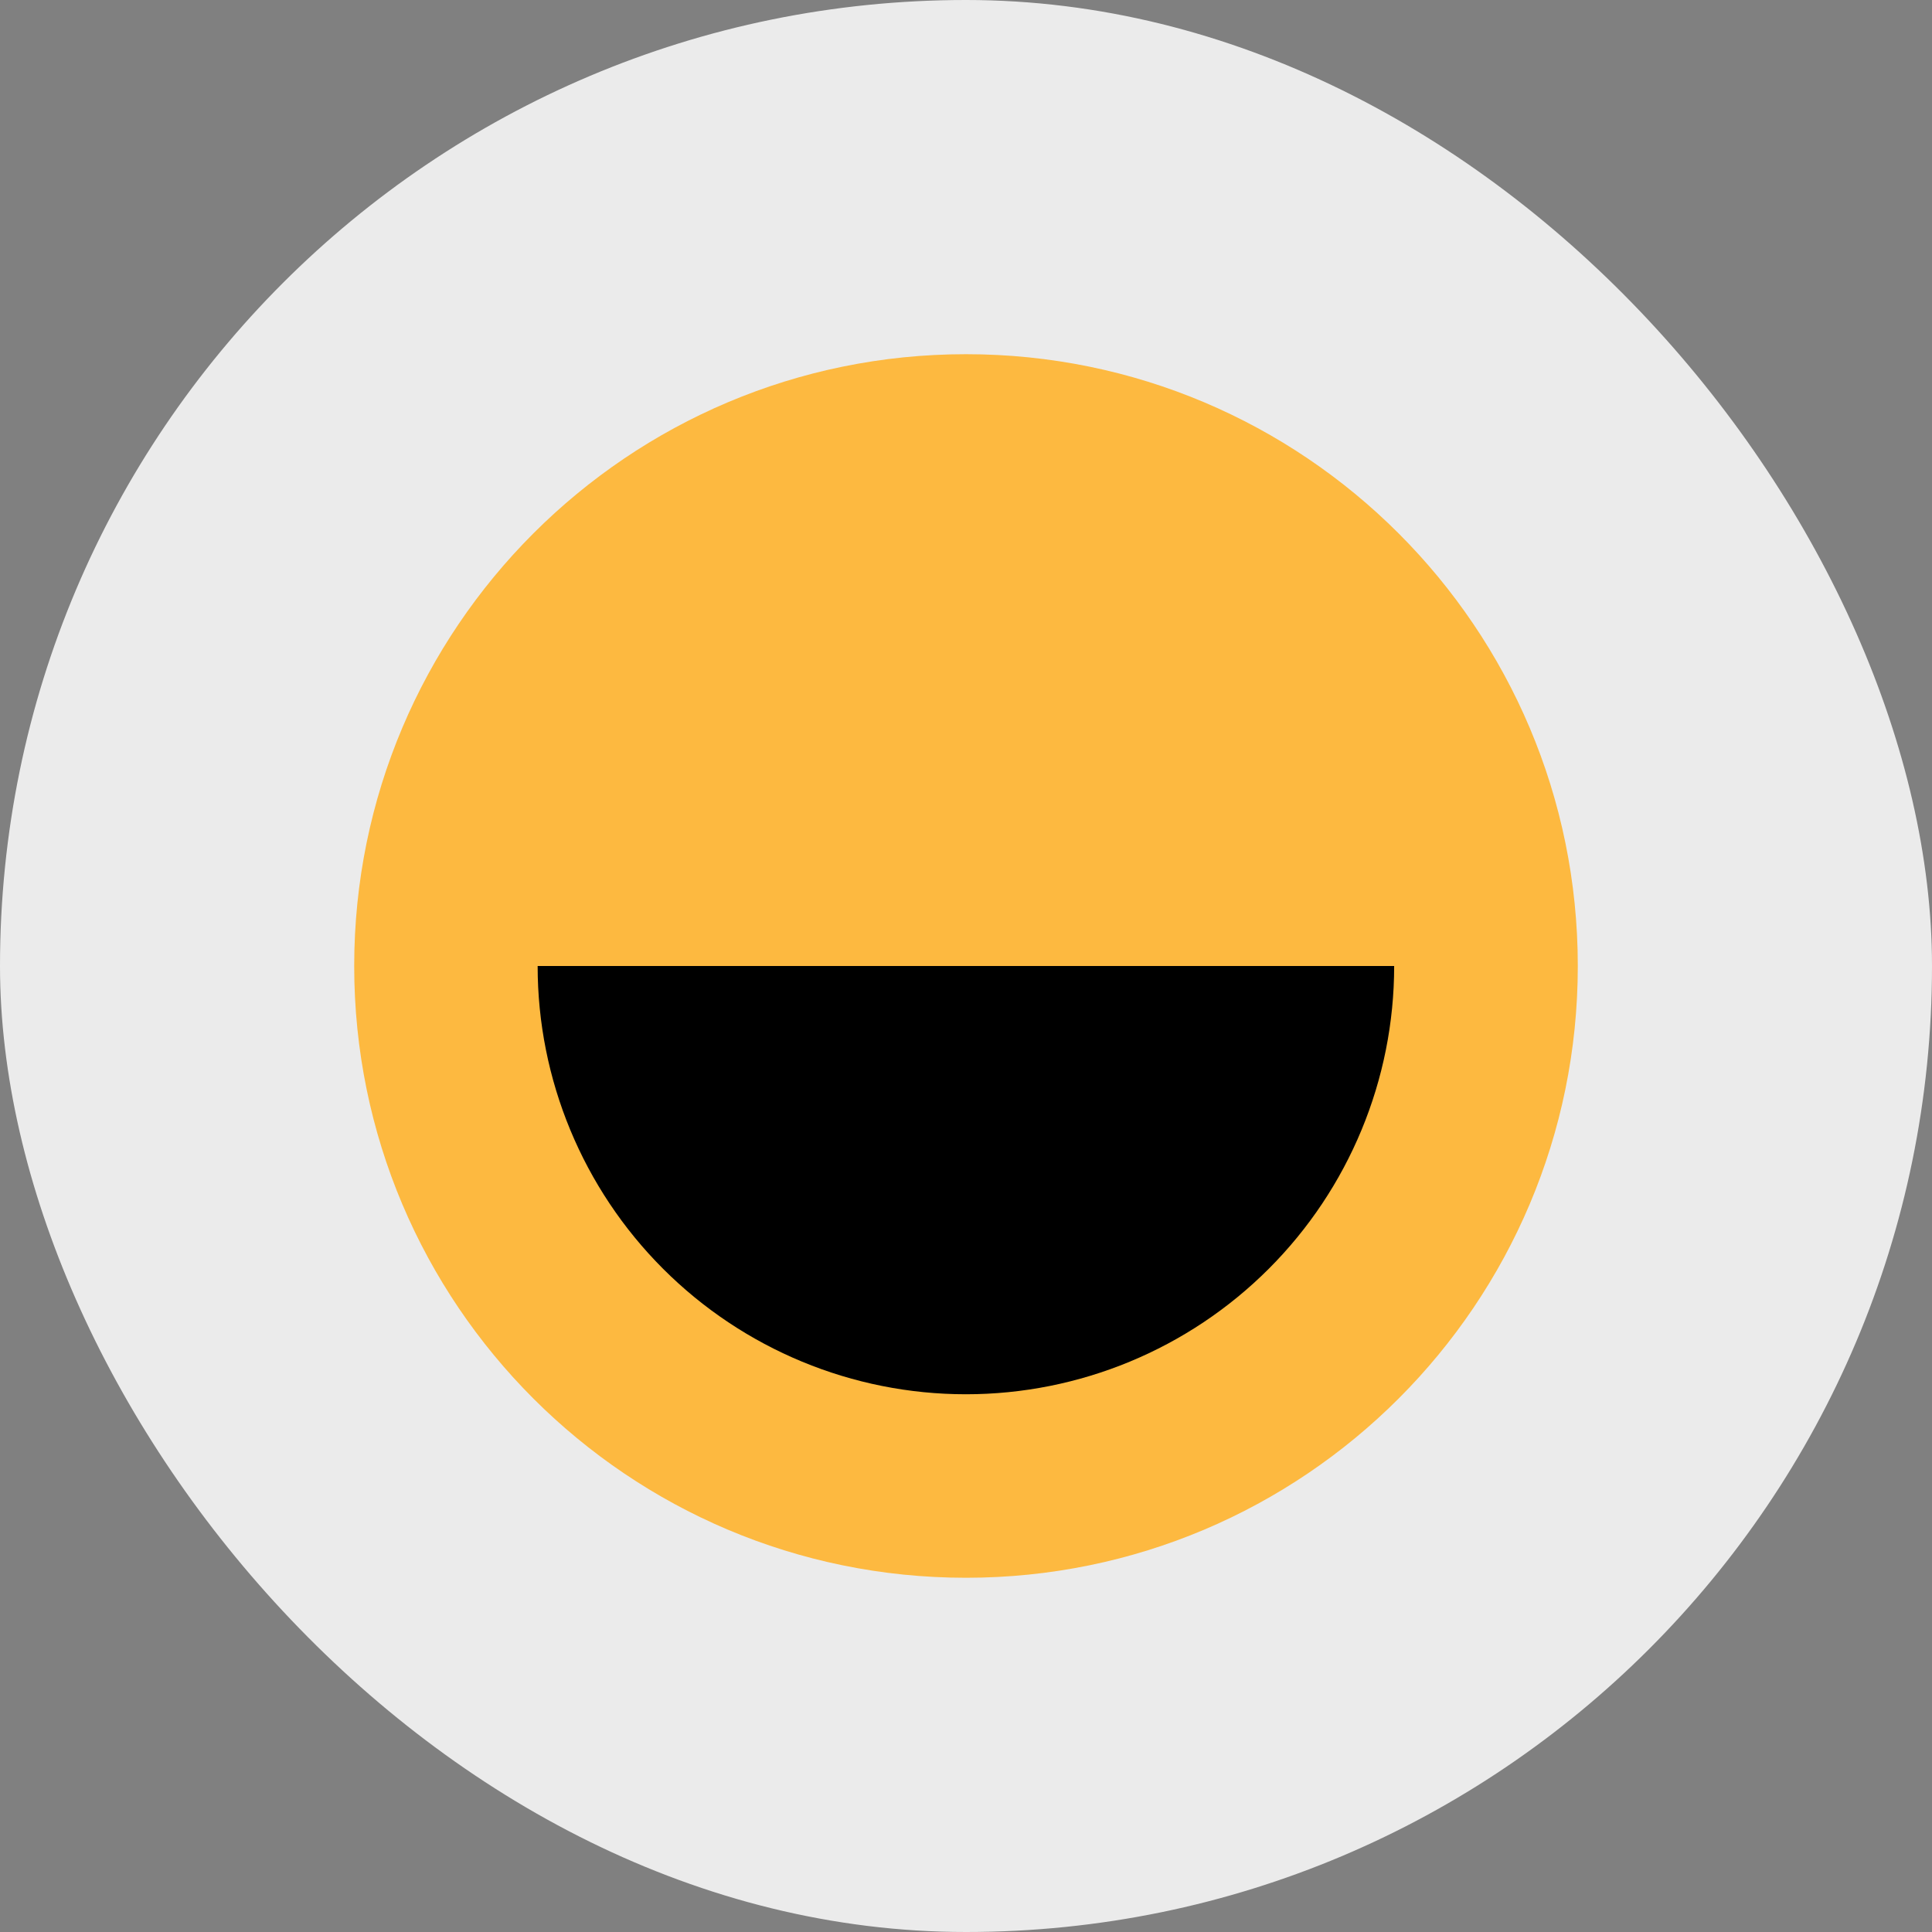 <svg width="60" height="60" viewBox="0 0 60 60" fill="none" xmlns="http://www.w3.org/2000/svg">
<rect x="0" y="0" width="60" height="60" fill="#808080" stroke="none"/>
<rect width="60" height="60" rx="30" fill="#EBEBEB"/>
<path d="M30 48.999C40.493 48.999 49 40.493 49 30C49 19.506 40.493 11 30 11C19.507 11 11 19.506 11 30C11 40.493 19.507 48.999 30 48.999Z" fill="#FDB940"/>
<path d="M43.297 30C43.297 33.527 41.896 36.91 39.402 39.404C36.908 41.898 33.525 43.3 29.997 43.3C26.47 43.3 23.087 41.898 20.593 39.404C18.099 36.91 16.697 33.527 16.697 30H43.297Z" fill="black"/>
</svg>
